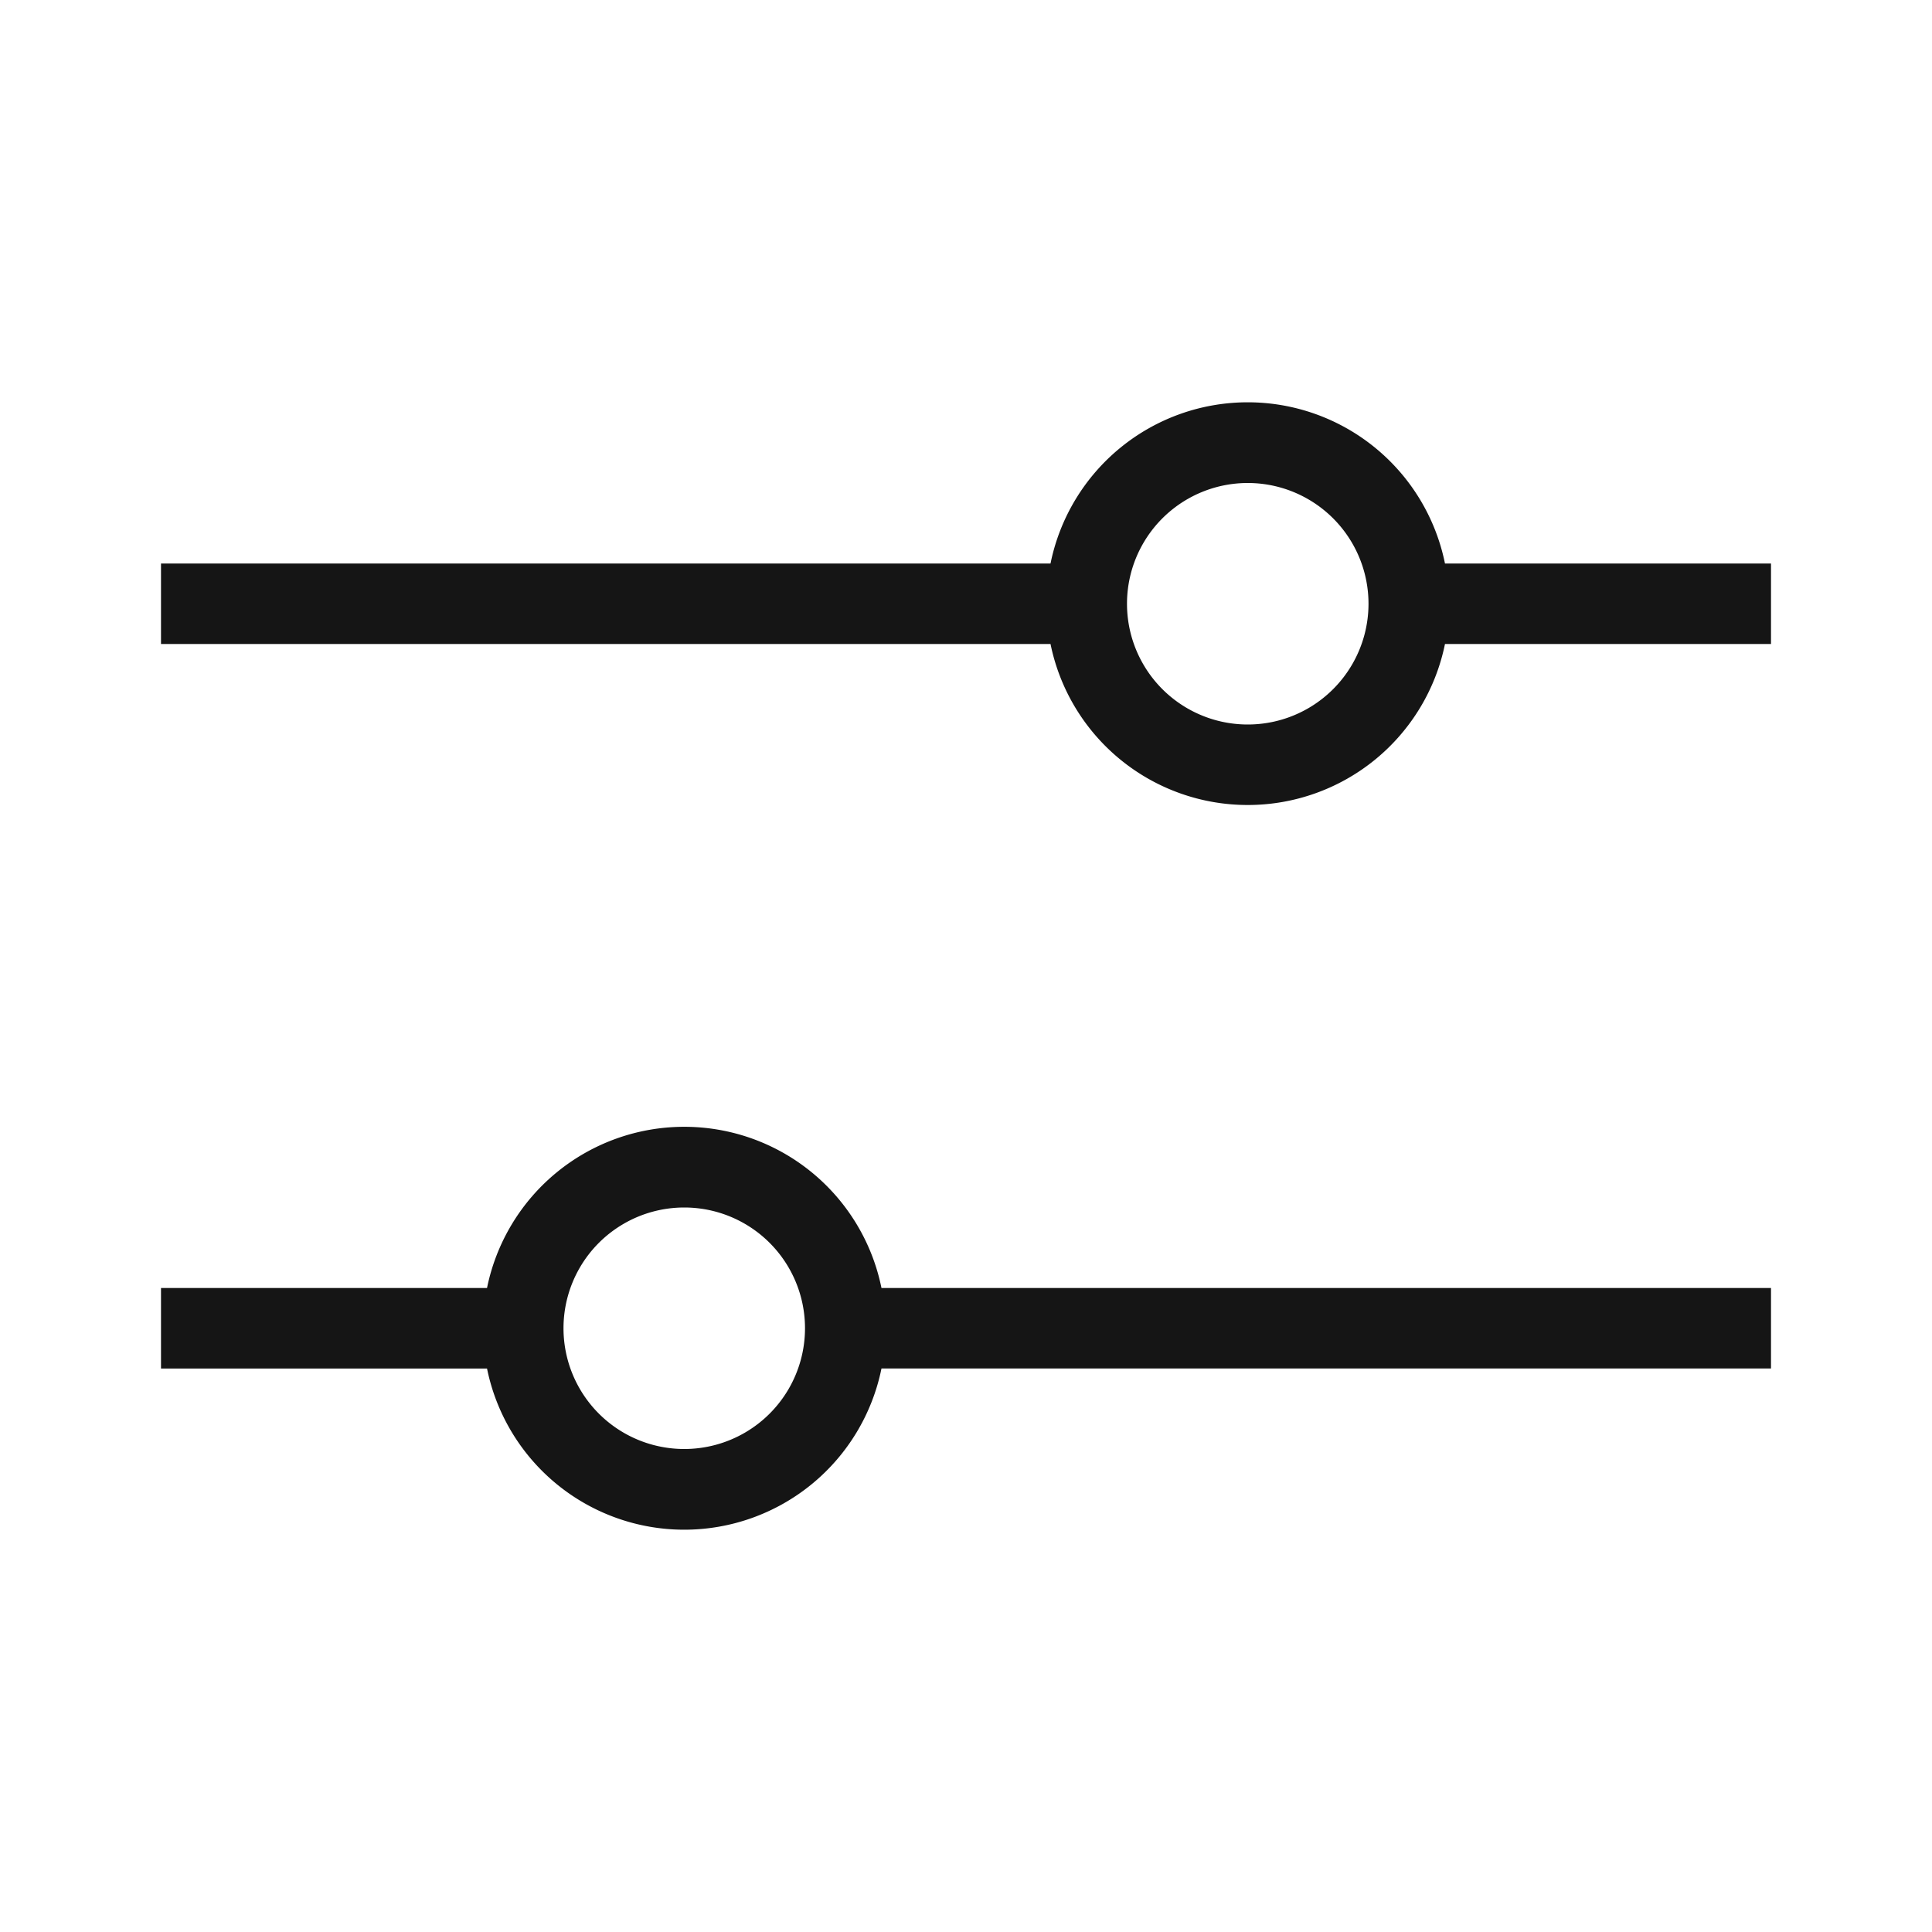 <svg width="24" height="24" fill="none" xmlns="http://www.w3.org/2000/svg"><path fill-rule="evenodd" clip-rule="evenodd" d="M15.5 9a1.5 1.5 0 1 0 0-3 1.5 1.5 0 0 0 0 3Zm0 1a2.5 2.5 0 0 0 2.45-2H22V7h-4.05a2.5 2.5 0 0 0-4.9 0H2v1h11.05a2.5 2.5 0 0 0 2.45 2Zm-13 6H2v1h4.05a2.5 2.5 0 0 0 4.9 0H22v-1H10.95a2.5 2.5 0 0 0-4.9 0H2.5Zm7.5.5a1.5 1.5 0 1 1-3 0 1.5 1.5 0 0 1 3 0Z" fill="#151515"/></svg>